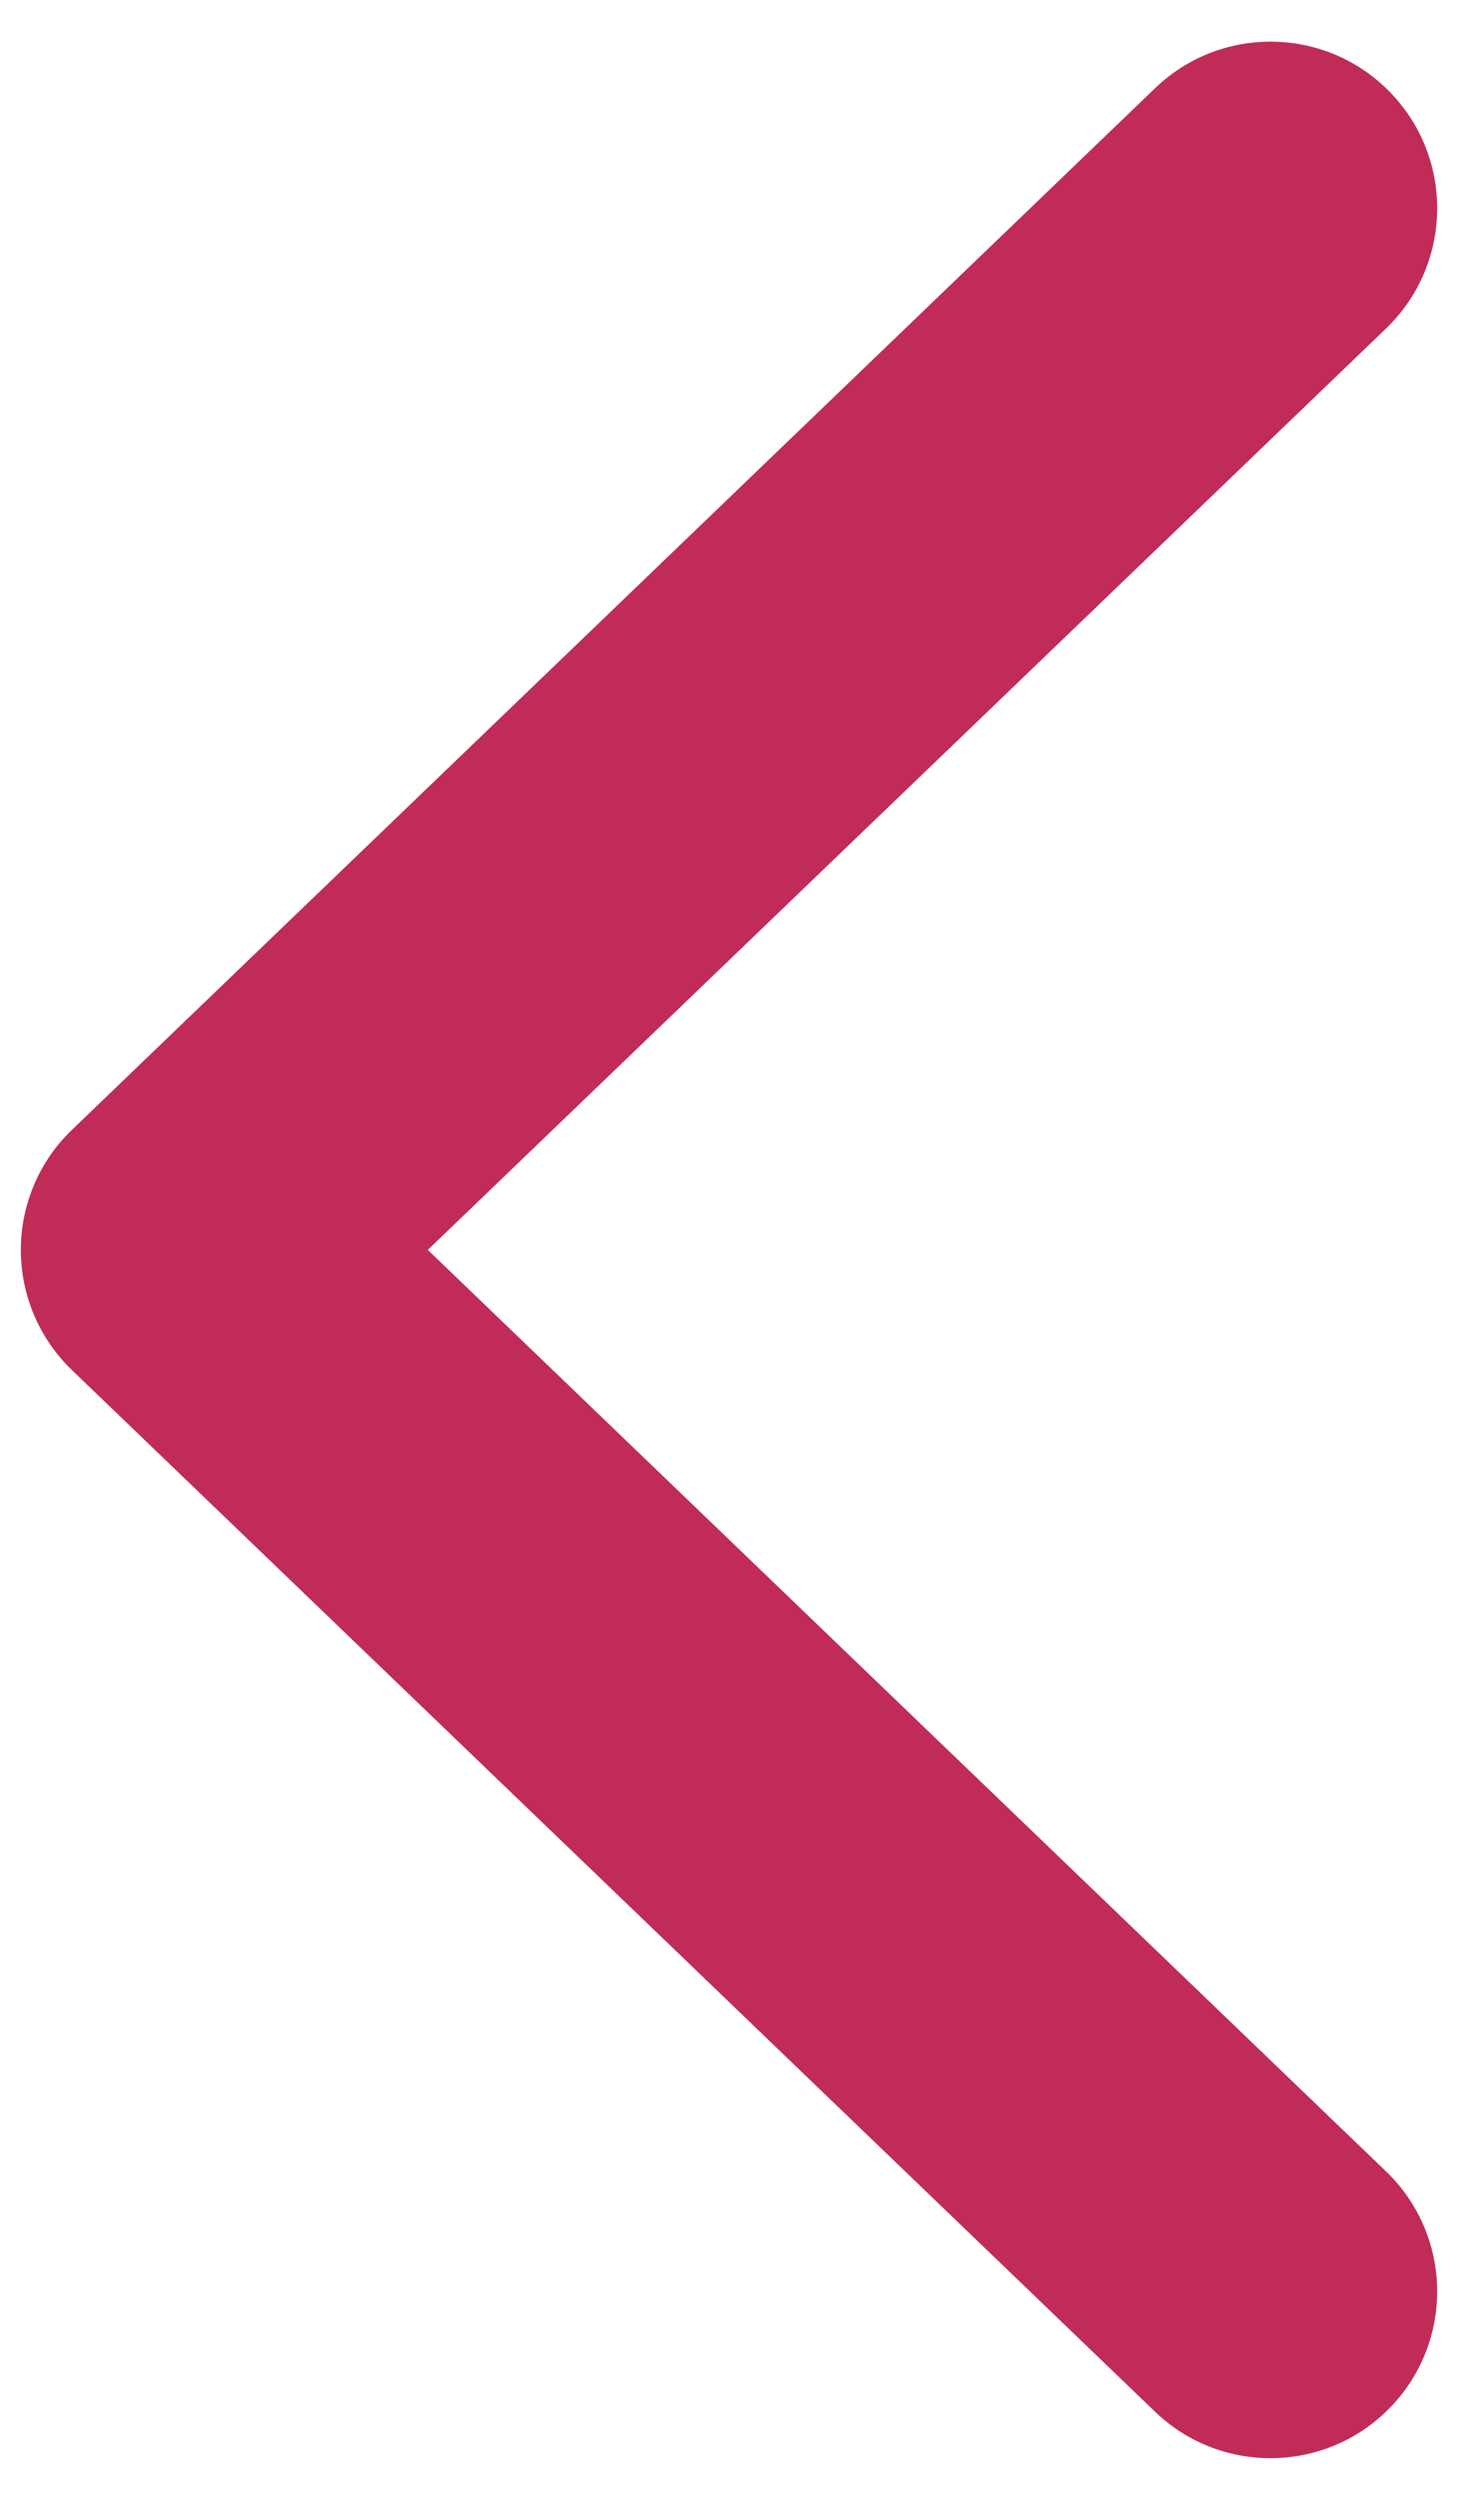 <?xml version="1.0" encoding="UTF-8"?>
<svg width="14px" height="24px" viewBox="0 0 14 24" version="1.1" xmlns="http://www.w3.org/2000/svg" xmlns:xlink="http://www.w3.org/1999/xlink">
    <title>dripIcons / chevron-right Copy</title>
    <g id="Layout" stroke="none" stroke-width="1" fill="none" fill-rule="evenodd">
        <g id="Layouts-/-Desktop-/-2.0_ResultsOnVYEPTI_StudyResults-/-Quote2" transform="translate(-191, -1448)" fill="#C02C57">
            <g id="Quote-2" transform="translate(165, 1313)">
                <g id="Toggles" transform="translate(13, 127)">
                    <g id="dripIcons-/-chevron-right-Copy" transform="translate(13.2, 8.4)">
                        <path d="M13.109,20.447 C13.746,21.059 13.766,22.072 13.153,22.709 C12.839,23.036 12.42,23.2 12,23.2 C11.6,23.2 11.201,23.052 10.891,22.754 L0.491,12.754 C0.177,12.452 0,12.035 0,11.6 C0,11.165 0.177,10.748 0.491,10.447 L10.891,0.447 C11.528,-0.166 12.541,-0.146 13.153,0.491 C13.766,1.128 13.746,2.141 13.109,2.754 L3.908,11.6 L13.109,20.447 Z" id="chevron-left"></path>
                    </g>
                </g>
            </g>
        </g>
    </g>
</svg>